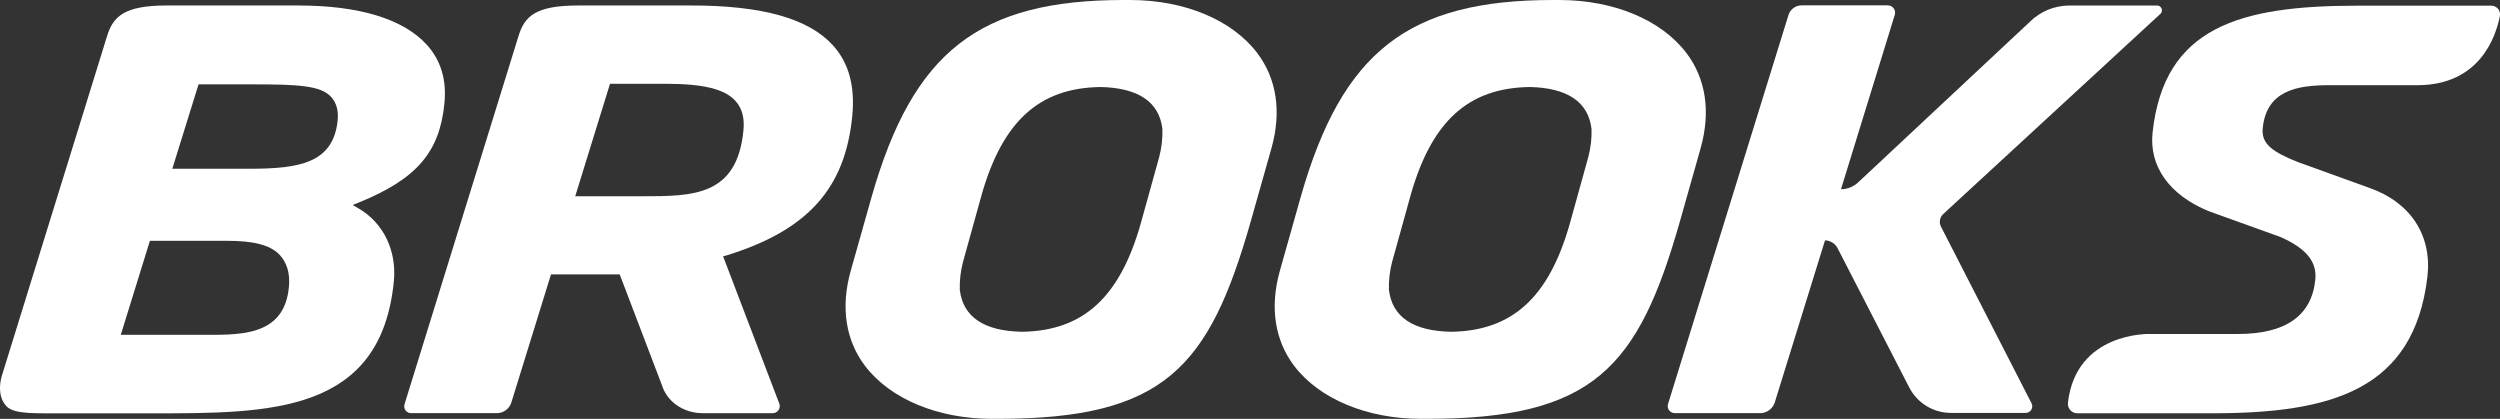 <?xml version="1.0" encoding="UTF-8"?><svg id="a" xmlns="http://www.w3.org/2000/svg" width="1024" height="171.56" viewBox="0 0 1024 171.56"><rect x="0" y="0" width="1024" height="171.56" fill="#333333" stroke="none"/><path d="M212.43,14.61c2.49-8.02,7.05-12.36,24.41-12.36h46.45c28.94,0,47.92,5.34,57.88,16.31,6.51,7.23,9.1,16.65,7.92,28.94-2.89,29.71-18.23,46.78-51.35,57.07l-1.56.42,23.01,60.3c.58,1.49-.15,3.17-1.64,3.75-.35.14-.73.21-1.11.2h-28.53c-7.92,0-14.66-4.62-16.79-11.49l-17.29-45.36h-28.14l-16.32,52.73c-.89,2.39-3.13,4.01-5.67,4.11h-35.31c-1.55,0-2.81-1.24-2.82-2.79,0-.3.04-.59.13-.87L212.43,14.61ZM249.86,34.32l-14.25,46.07h27.28c20.94,0,39.07,0,41.63-27.07.49-5.08-.58-9-3.27-11.97-4.34-4.86-13.18-7.03-28.46-7.03h-22.92Z" fill="#fff" stroke-width="0"/><path d="M582.18,171.56c-22.3,0-41.75-8.13-52.09-21.7-7.97-10.55-10.01-23.96-5.9-38.79l8.6-30.46C549.78,21.07,576.88,0,636.21,0h2.45c22.3,0,41.75,8.12,52.09,21.7,7.97,10.53,10,23.96,5.89,38.79l-8.6,30.39c-17,59.54-35.16,80.67-103.4,80.67h-2.46ZM626.3,35.65c-24.92.43-39.85,14.04-48.45,44.1l-7.63,27.49c-.99,3.73-1.43,7.58-1.32,11.43,1.3,11.17,9.9,16.94,25.55,17.23,24.96-.42,39.91-14.02,48.49-44.1l7.63-27.49c.99-3.73,1.43-7.58,1.33-11.43-1.3-11.17-9.9-16.94-25.55-17.25h-.06Z" fill="#fff" stroke-width="0"/><path d="M721.18,169.23c2.54-.11,4.77-1.72,5.67-4.1l20.68-66.69c2.17.07,4.13,1.3,5.14,3.21l29.36,57.06c3.3,6.4,9.89,10.42,17.09,10.42h30.58c1.5,0,2.72-1.23,2.71-2.73,0-.41-.1-.82-.28-1.19l-37.09-72.35c-.91-1.75-.52-3.9.94-5.22L884.95,5.63c.77-.78.76-2.03-.02-2.8-.34-.34-.8-.54-1.28-.57h-36.06c-6.05.02-11.85,2.41-16.15,6.66l-70.35,65.79c-1.9,1.79-4.41,2.79-7.02,2.79l22.05-71.47c.46-1.6-.47-3.26-2.07-3.72-.27-.08-.55-.12-.82-.12h-35.26c-2.43,0-4.58,1.54-5.37,3.83l-49.4,159.55c-.42,1.54.5,3.13,2.04,3.55.21.06.43.09.65.1h35.29Z" fill="#fff" stroke-width="0"/><path d="M990.09,34.89h-35.9c-13.34,0-25.89,2.14-27.39,17.74-.62,6.47,4.34,9.69,14.31,13.72l29.58,10.68c16.77,5.92,25.58,19.55,23.56,36.45-5.53,46.3-39.23,55.8-88.12,55.8h-55.26c-2.15,0-3.88-1.76-3.87-3.91,0-.14,0-.29.03-.43,3.3-28.94,33.28-28.14,33.28-28.14h36.38c19.58,0,30.24-7.52,31.67-22.36.69-7.23-3.7-12.68-14.28-17.36l-29.32-10.55c-16.15-6.6-24.6-18.39-23.05-32.35,4.73-43.18,35.67-51.85,84.07-51.85h54.65c1.97,0,3.58,1.59,3.58,3.56,0,.26-.03.52-.08.78-1.71,8.62-8.38,28.23-33.83,28.23Z" fill="#fff" stroke-width="0"/><path d="M406.4,171.56c-22.28,0-41.75-8.13-52.09-21.7-7.97-10.55-10.01-23.96-5.89-38.79l8.6-30.46C374.01,21.07,401.06,0,460.4,0h2.46c22.28,0,41.75,8.12,52.09,21.7,7.97,10.53,10.01,23.96,5.9,38.79l-8.6,30.39c-17,59.54-35.22,80.67-103.4,80.67h-2.46ZM450.52,35.65c-24.9.43-39.85,14.04-48.43,44.1l-7.63,27.49c-.99,3.73-1.44,7.58-1.33,11.43,1.3,11.17,9.9,16.94,25.55,17.23,24.96-.42,39.91-14.02,48.5-44.1l7.63-27.49c.98-3.73,1.42-7.58,1.32-11.43-1.3-11.17-9.9-16.94-25.55-17.25h-.06Z" fill="#fff" stroke-width="0"/><path d="M122.42,2.26c24.74,0,42.86,5.56,52.38,16.06,5.79,6.35,8.2,14.47,7.23,24.03-1.94,19.97-11.37,30.92-34.86,40.52l-2.72,1.1,2.5,1.45c10.13,5.9,15.57,17.28,14.38,29.69-5.24,54.19-50.54,54.19-98.53,54.19H24.13c-8.45-.1-18.12.54-21.37-2.79-4.78-4.89-1.9-12.92-1.9-12.92L43.89,14.67c2.49-7.94,7-12.42,24.34-12.42h54.19ZM81.05,137.13c16.09,0,35.65,1.45,37.33-20.07.41-5.21-.87-9.46-3.79-12.63-4.04-4.34-11.43-5.79-21.56-5.79h-31.63l-11.92,38.49h31.57ZM70.59,69.12h31.67c20.4,0,33.98-2.37,35.99-19.29.51-4.25-.33-7.55-2.55-10.06-4.25-4.78-13.75-5.22-32.43-5.22h-21.95l-10.74,34.57Z" fill="#fff" stroke-width="0"/></svg>